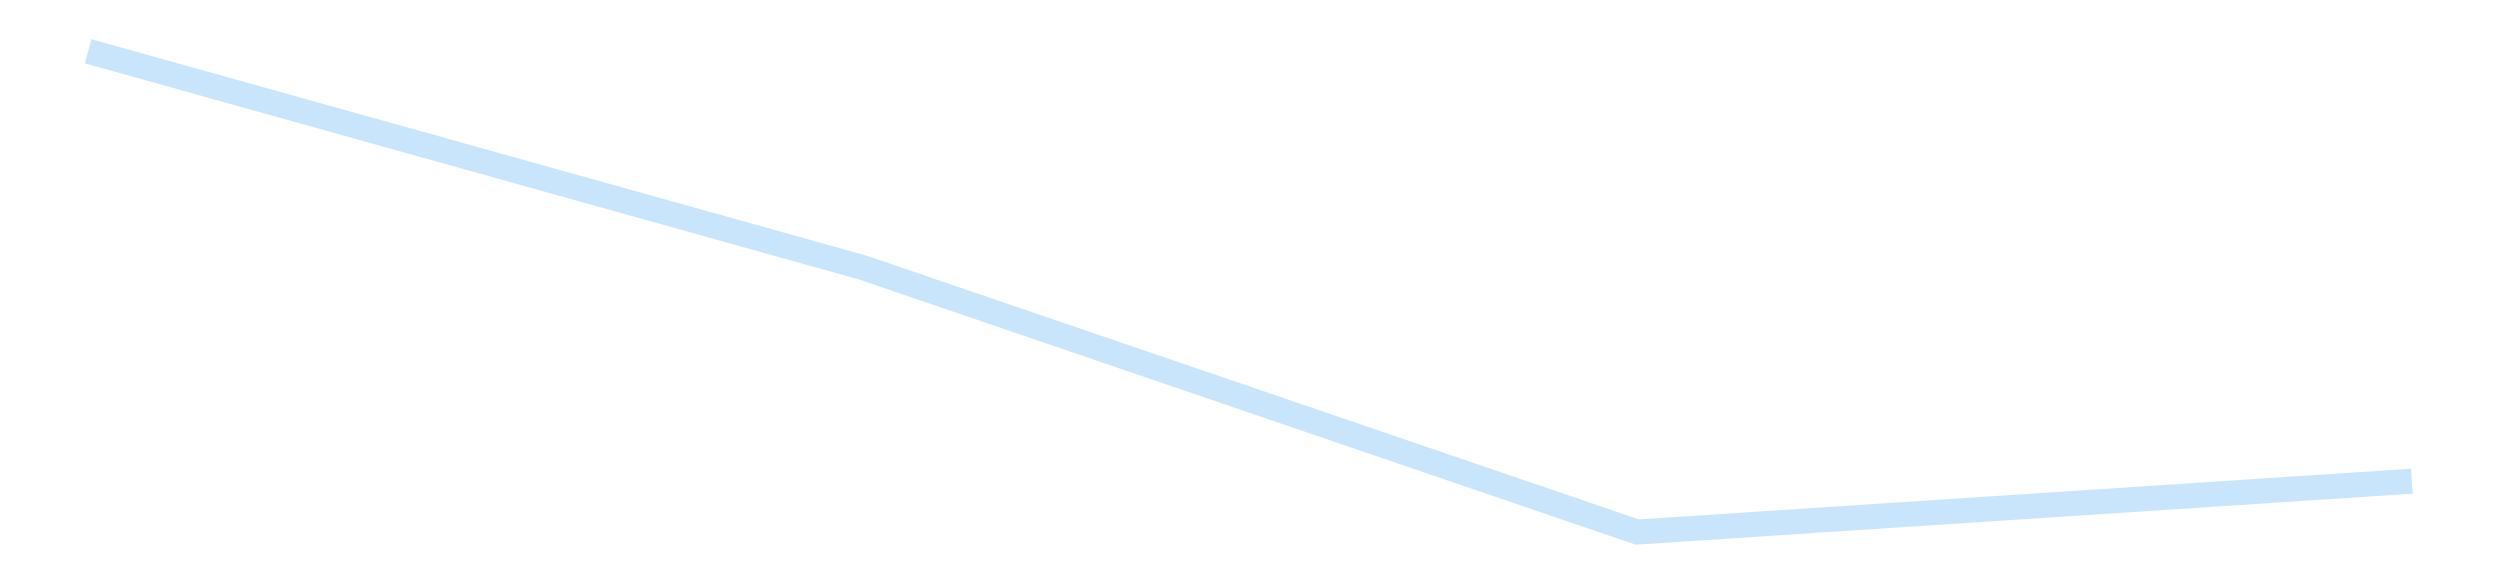 <?xml version='1.0' encoding='utf-8'?>
<svg xmlns="http://www.w3.org/2000/svg" xmlns:xlink="http://www.w3.org/1999/xlink" id="chart-e1604b85-4445-426d-b369-93d6a9270f89" class="pygal-chart pygal-sparkline" viewBox="0 0 300 70" width="300" height="70"><!--Generated with pygal 3.0.5 (lxml) ©Kozea 2012-2016 on 2025-09-12--><!--http://pygal.org--><!--http://github.com/Kozea/pygal--><defs><style type="text/css">#chart-e1604b85-4445-426d-b369-93d6a9270f89{-webkit-user-select:none;-webkit-font-smoothing:antialiased;font-family:Consolas,"Liberation Mono",Menlo,Courier,monospace}#chart-e1604b85-4445-426d-b369-93d6a9270f89 .title{font-family:Consolas,"Liberation Mono",Menlo,Courier,monospace;font-size:16px}#chart-e1604b85-4445-426d-b369-93d6a9270f89 .legends .legend text{font-family:Consolas,"Liberation Mono",Menlo,Courier,monospace;font-size:14px}#chart-e1604b85-4445-426d-b369-93d6a9270f89 .axis text{font-family:Consolas,"Liberation Mono",Menlo,Courier,monospace;font-size:10px}#chart-e1604b85-4445-426d-b369-93d6a9270f89 .axis text.major{font-family:Consolas,"Liberation Mono",Menlo,Courier,monospace;font-size:10px}#chart-e1604b85-4445-426d-b369-93d6a9270f89 .text-overlay text.value{font-family:Consolas,"Liberation Mono",Menlo,Courier,monospace;font-size:16px}#chart-e1604b85-4445-426d-b369-93d6a9270f89 .text-overlay text.label{font-family:Consolas,"Liberation Mono",Menlo,Courier,monospace;font-size:10px}#chart-e1604b85-4445-426d-b369-93d6a9270f89 .tooltip{font-family:Consolas,"Liberation Mono",Menlo,Courier,monospace;font-size:14px}#chart-e1604b85-4445-426d-b369-93d6a9270f89 text.no_data{font-family:Consolas,"Liberation Mono",Menlo,Courier,monospace;font-size:64px}
#chart-e1604b85-4445-426d-b369-93d6a9270f89{background-color:transparent}#chart-e1604b85-4445-426d-b369-93d6a9270f89 path,#chart-e1604b85-4445-426d-b369-93d6a9270f89 line,#chart-e1604b85-4445-426d-b369-93d6a9270f89 rect,#chart-e1604b85-4445-426d-b369-93d6a9270f89 circle{-webkit-transition:150ms;-moz-transition:150ms;transition:150ms}#chart-e1604b85-4445-426d-b369-93d6a9270f89 .graph &gt; .background{fill:transparent}#chart-e1604b85-4445-426d-b369-93d6a9270f89 .plot &gt; .background{fill:transparent}#chart-e1604b85-4445-426d-b369-93d6a9270f89 .graph{fill:rgba(0,0,0,.87)}#chart-e1604b85-4445-426d-b369-93d6a9270f89 text.no_data{fill:rgba(0,0,0,1)}#chart-e1604b85-4445-426d-b369-93d6a9270f89 .title{fill:rgba(0,0,0,1)}#chart-e1604b85-4445-426d-b369-93d6a9270f89 .legends .legend text{fill:rgba(0,0,0,.87)}#chart-e1604b85-4445-426d-b369-93d6a9270f89 .legends .legend:hover text{fill:rgba(0,0,0,1)}#chart-e1604b85-4445-426d-b369-93d6a9270f89 .axis .line{stroke:rgba(0,0,0,1)}#chart-e1604b85-4445-426d-b369-93d6a9270f89 .axis .guide.line{stroke:rgba(0,0,0,.54)}#chart-e1604b85-4445-426d-b369-93d6a9270f89 .axis .major.line{stroke:rgba(0,0,0,.87)}#chart-e1604b85-4445-426d-b369-93d6a9270f89 .axis text.major{fill:rgba(0,0,0,1)}#chart-e1604b85-4445-426d-b369-93d6a9270f89 .axis.y .guides:hover .guide.line,#chart-e1604b85-4445-426d-b369-93d6a9270f89 .line-graph .axis.x .guides:hover .guide.line,#chart-e1604b85-4445-426d-b369-93d6a9270f89 .stackedline-graph .axis.x .guides:hover .guide.line,#chart-e1604b85-4445-426d-b369-93d6a9270f89 .xy-graph .axis.x .guides:hover .guide.line{stroke:rgba(0,0,0,1)}#chart-e1604b85-4445-426d-b369-93d6a9270f89 .axis .guides:hover text{fill:rgba(0,0,0,1)}#chart-e1604b85-4445-426d-b369-93d6a9270f89 .reactive{fill-opacity:.7;stroke-opacity:.8;stroke-width:3}#chart-e1604b85-4445-426d-b369-93d6a9270f89 .ci{stroke:rgba(0,0,0,.87)}#chart-e1604b85-4445-426d-b369-93d6a9270f89 .reactive.active,#chart-e1604b85-4445-426d-b369-93d6a9270f89 .active .reactive{fill-opacity:.8;stroke-opacity:.9;stroke-width:4}#chart-e1604b85-4445-426d-b369-93d6a9270f89 .ci .reactive.active{stroke-width:1.5}#chart-e1604b85-4445-426d-b369-93d6a9270f89 .series text{fill:rgba(0,0,0,1)}#chart-e1604b85-4445-426d-b369-93d6a9270f89 .tooltip rect{fill:transparent;stroke:rgba(0,0,0,1);-webkit-transition:opacity 150ms;-moz-transition:opacity 150ms;transition:opacity 150ms}#chart-e1604b85-4445-426d-b369-93d6a9270f89 .tooltip .label{fill:rgba(0,0,0,.87)}#chart-e1604b85-4445-426d-b369-93d6a9270f89 .tooltip .label{fill:rgba(0,0,0,.87)}#chart-e1604b85-4445-426d-b369-93d6a9270f89 .tooltip .legend{font-size:.8em;fill:rgba(0,0,0,.54)}#chart-e1604b85-4445-426d-b369-93d6a9270f89 .tooltip .x_label{font-size:.6em;fill:rgba(0,0,0,1)}#chart-e1604b85-4445-426d-b369-93d6a9270f89 .tooltip .xlink{font-size:.5em;text-decoration:underline}#chart-e1604b85-4445-426d-b369-93d6a9270f89 .tooltip .value{font-size:1.5em}#chart-e1604b85-4445-426d-b369-93d6a9270f89 .bound{font-size:.5em}#chart-e1604b85-4445-426d-b369-93d6a9270f89 .max-value{font-size:.75em;fill:rgba(0,0,0,.54)}#chart-e1604b85-4445-426d-b369-93d6a9270f89 .map-element{fill:transparent;stroke:rgba(0,0,0,.54) !important}#chart-e1604b85-4445-426d-b369-93d6a9270f89 .map-element .reactive{fill-opacity:inherit;stroke-opacity:inherit}#chart-e1604b85-4445-426d-b369-93d6a9270f89 .color-0,#chart-e1604b85-4445-426d-b369-93d6a9270f89 .color-0 a:visited{stroke:#bbdefb;fill:#bbdefb}#chart-e1604b85-4445-426d-b369-93d6a9270f89 .text-overlay .color-0 text{fill:black}
#chart-e1604b85-4445-426d-b369-93d6a9270f89 text.no_data{text-anchor:middle}#chart-e1604b85-4445-426d-b369-93d6a9270f89 .guide.line{fill:none}#chart-e1604b85-4445-426d-b369-93d6a9270f89 .centered{text-anchor:middle}#chart-e1604b85-4445-426d-b369-93d6a9270f89 .title{text-anchor:middle}#chart-e1604b85-4445-426d-b369-93d6a9270f89 .legends .legend text{fill-opacity:1}#chart-e1604b85-4445-426d-b369-93d6a9270f89 .axis.x text{text-anchor:middle}#chart-e1604b85-4445-426d-b369-93d6a9270f89 .axis.x:not(.web) text[transform]{text-anchor:start}#chart-e1604b85-4445-426d-b369-93d6a9270f89 .axis.x:not(.web) text[transform].backwards{text-anchor:end}#chart-e1604b85-4445-426d-b369-93d6a9270f89 .axis.y text{text-anchor:end}#chart-e1604b85-4445-426d-b369-93d6a9270f89 .axis.y text[transform].backwards{text-anchor:start}#chart-e1604b85-4445-426d-b369-93d6a9270f89 .axis.y2 text{text-anchor:start}#chart-e1604b85-4445-426d-b369-93d6a9270f89 .axis.y2 text[transform].backwards{text-anchor:end}#chart-e1604b85-4445-426d-b369-93d6a9270f89 .axis .guide.line{stroke-dasharray:4,4;stroke:black}#chart-e1604b85-4445-426d-b369-93d6a9270f89 .axis .major.guide.line{stroke-dasharray:6,6;stroke:black}#chart-e1604b85-4445-426d-b369-93d6a9270f89 .horizontal .axis.y .guide.line,#chart-e1604b85-4445-426d-b369-93d6a9270f89 .horizontal .axis.y2 .guide.line,#chart-e1604b85-4445-426d-b369-93d6a9270f89 .vertical .axis.x .guide.line{opacity:0}#chart-e1604b85-4445-426d-b369-93d6a9270f89 .horizontal .axis.always_show .guide.line,#chart-e1604b85-4445-426d-b369-93d6a9270f89 .vertical .axis.always_show .guide.line{opacity:1 !important}#chart-e1604b85-4445-426d-b369-93d6a9270f89 .axis.y .guides:hover .guide.line,#chart-e1604b85-4445-426d-b369-93d6a9270f89 .axis.y2 .guides:hover .guide.line,#chart-e1604b85-4445-426d-b369-93d6a9270f89 .axis.x .guides:hover .guide.line{opacity:1}#chart-e1604b85-4445-426d-b369-93d6a9270f89 .axis .guides:hover text{opacity:1}#chart-e1604b85-4445-426d-b369-93d6a9270f89 .nofill{fill:none}#chart-e1604b85-4445-426d-b369-93d6a9270f89 .subtle-fill{fill-opacity:.2}#chart-e1604b85-4445-426d-b369-93d6a9270f89 .dot{stroke-width:1px;fill-opacity:1;stroke-opacity:1}#chart-e1604b85-4445-426d-b369-93d6a9270f89 .dot.active{stroke-width:5px}#chart-e1604b85-4445-426d-b369-93d6a9270f89 .dot.negative{fill:transparent}#chart-e1604b85-4445-426d-b369-93d6a9270f89 text,#chart-e1604b85-4445-426d-b369-93d6a9270f89 tspan{stroke:none !important}#chart-e1604b85-4445-426d-b369-93d6a9270f89 .series text.active{opacity:1}#chart-e1604b85-4445-426d-b369-93d6a9270f89 .tooltip rect{fill-opacity:.95;stroke-width:.5}#chart-e1604b85-4445-426d-b369-93d6a9270f89 .tooltip text{fill-opacity:1}#chart-e1604b85-4445-426d-b369-93d6a9270f89 .showable{visibility:hidden}#chart-e1604b85-4445-426d-b369-93d6a9270f89 .showable.shown{visibility:visible}#chart-e1604b85-4445-426d-b369-93d6a9270f89 .gauge-background{fill:rgba(229,229,229,1);stroke:none}#chart-e1604b85-4445-426d-b369-93d6a9270f89 .bg-lines{stroke:transparent;stroke-width:2px}</style><script type="text/javascript">window.pygal = window.pygal || {};window.pygal.config = window.pygal.config || {};window.pygal.config['e1604b85-4445-426d-b369-93d6a9270f89'] = {"allow_interruptions": false, "box_mode": "extremes", "classes": ["pygal-chart", "pygal-sparkline"], "css": ["file://style.css", "file://graph.css"], "defs": [], "disable_xml_declaration": false, "dots_size": 2.5, "dynamic_print_values": false, "explicit_size": true, "fill": false, "force_uri_protocol": "https", "formatter": null, "half_pie": false, "height": 70, "include_x_axis": false, "inner_radius": 0, "interpolate": null, "interpolation_parameters": {}, "interpolation_precision": 250, "inverse_y_axis": false, "js": [], "legend_at_bottom": false, "legend_at_bottom_columns": null, "legend_box_size": 12, "logarithmic": false, "margin": 5, "margin_bottom": null, "margin_left": null, "margin_right": null, "margin_top": null, "max_scale": 2, "min_scale": 1, "missing_value_fill_truncation": "x", "no_data_text": "", "no_prefix": false, "order_min": null, "pretty_print": false, "print_labels": false, "print_values": false, "print_values_position": "center", "print_zeroes": true, "range": null, "rounded_bars": null, "secondary_range": null, "show_dots": false, "show_legend": false, "show_minor_x_labels": true, "show_minor_y_labels": true, "show_only_major_dots": false, "show_x_guides": false, "show_x_labels": false, "show_y_guides": true, "show_y_labels": false, "spacing": 0, "stack_from_top": false, "strict": false, "stroke": true, "stroke_style": null, "style": {"background": "transparent", "ci_colors": [], "colors": ["#bbdefb"], "dot_opacity": "1", "font_family": "Consolas, \"Liberation Mono\", Menlo, Courier, monospace", "foreground": "rgba(0, 0, 0, .87)", "foreground_strong": "rgba(0, 0, 0, 1)", "foreground_subtle": "rgba(0, 0, 0, .54)", "guide_stroke_color": "black", "guide_stroke_dasharray": "4,4", "label_font_family": "Consolas, \"Liberation Mono\", Menlo, Courier, monospace", "label_font_size": 10, "legend_font_family": "Consolas, \"Liberation Mono\", Menlo, Courier, monospace", "legend_font_size": 14, "major_guide_stroke_color": "black", "major_guide_stroke_dasharray": "6,6", "major_label_font_family": "Consolas, \"Liberation Mono\", Menlo, Courier, monospace", "major_label_font_size": 10, "no_data_font_family": "Consolas, \"Liberation Mono\", Menlo, Courier, monospace", "no_data_font_size": 64, "opacity": ".7", "opacity_hover": ".8", "plot_background": "transparent", "stroke_opacity": ".8", "stroke_opacity_hover": ".9", "stroke_width": 3, "stroke_width_hover": "4", "title_font_family": "Consolas, \"Liberation Mono\", Menlo, Courier, monospace", "title_font_size": 16, "tooltip_font_family": "Consolas, \"Liberation Mono\", Menlo, Courier, monospace", "tooltip_font_size": 14, "transition": "150ms", "value_background": "rgba(229, 229, 229, 1)", "value_colors": [], "value_font_family": "Consolas, \"Liberation Mono\", Menlo, Courier, monospace", "value_font_size": 16, "value_label_font_family": "Consolas, \"Liberation Mono\", Menlo, Courier, monospace", "value_label_font_size": 10}, "title": null, "tooltip_border_radius": 0, "tooltip_fancy_mode": true, "truncate_label": null, "truncate_legend": null, "width": 300, "x_label_rotation": 0, "x_labels": null, "x_labels_major": null, "x_labels_major_count": null, "x_labels_major_every": null, "x_title": null, "xrange": null, "y_label_rotation": 0, "y_labels": null, "y_labels_major": null, "y_labels_major_count": null, "y_labels_major_every": null, "y_title": null, "zero": 0, "legends": [""]}</script></defs><title>Pygal</title><g class="graph line-graph vertical"><rect x="0" y="0" width="300" height="70" class="background"/><g transform="translate(5, 5)" class="plot"><rect x="0" y="0" width="290" height="60" class="background"/><g class="series serie-0 color-0"><path d="M5.577 1.154 L98.526 27.105 191.474 58.846 284.423 52.742" class="line reactive nofill"/></g></g><g class="titles"/><g transform="translate(5, 5)" class="plot overlay"><g class="series serie-0 color-0"/></g><g transform="translate(5, 5)" class="plot text-overlay"><g class="series serie-0 color-0"/></g><g transform="translate(5, 5)" class="plot tooltip-overlay"><g transform="translate(0 0)" style="opacity: 0" class="tooltip"><rect rx="0" ry="0" width="0" height="0" class="tooltip-box"/><g class="text"/></g></g></g></svg>